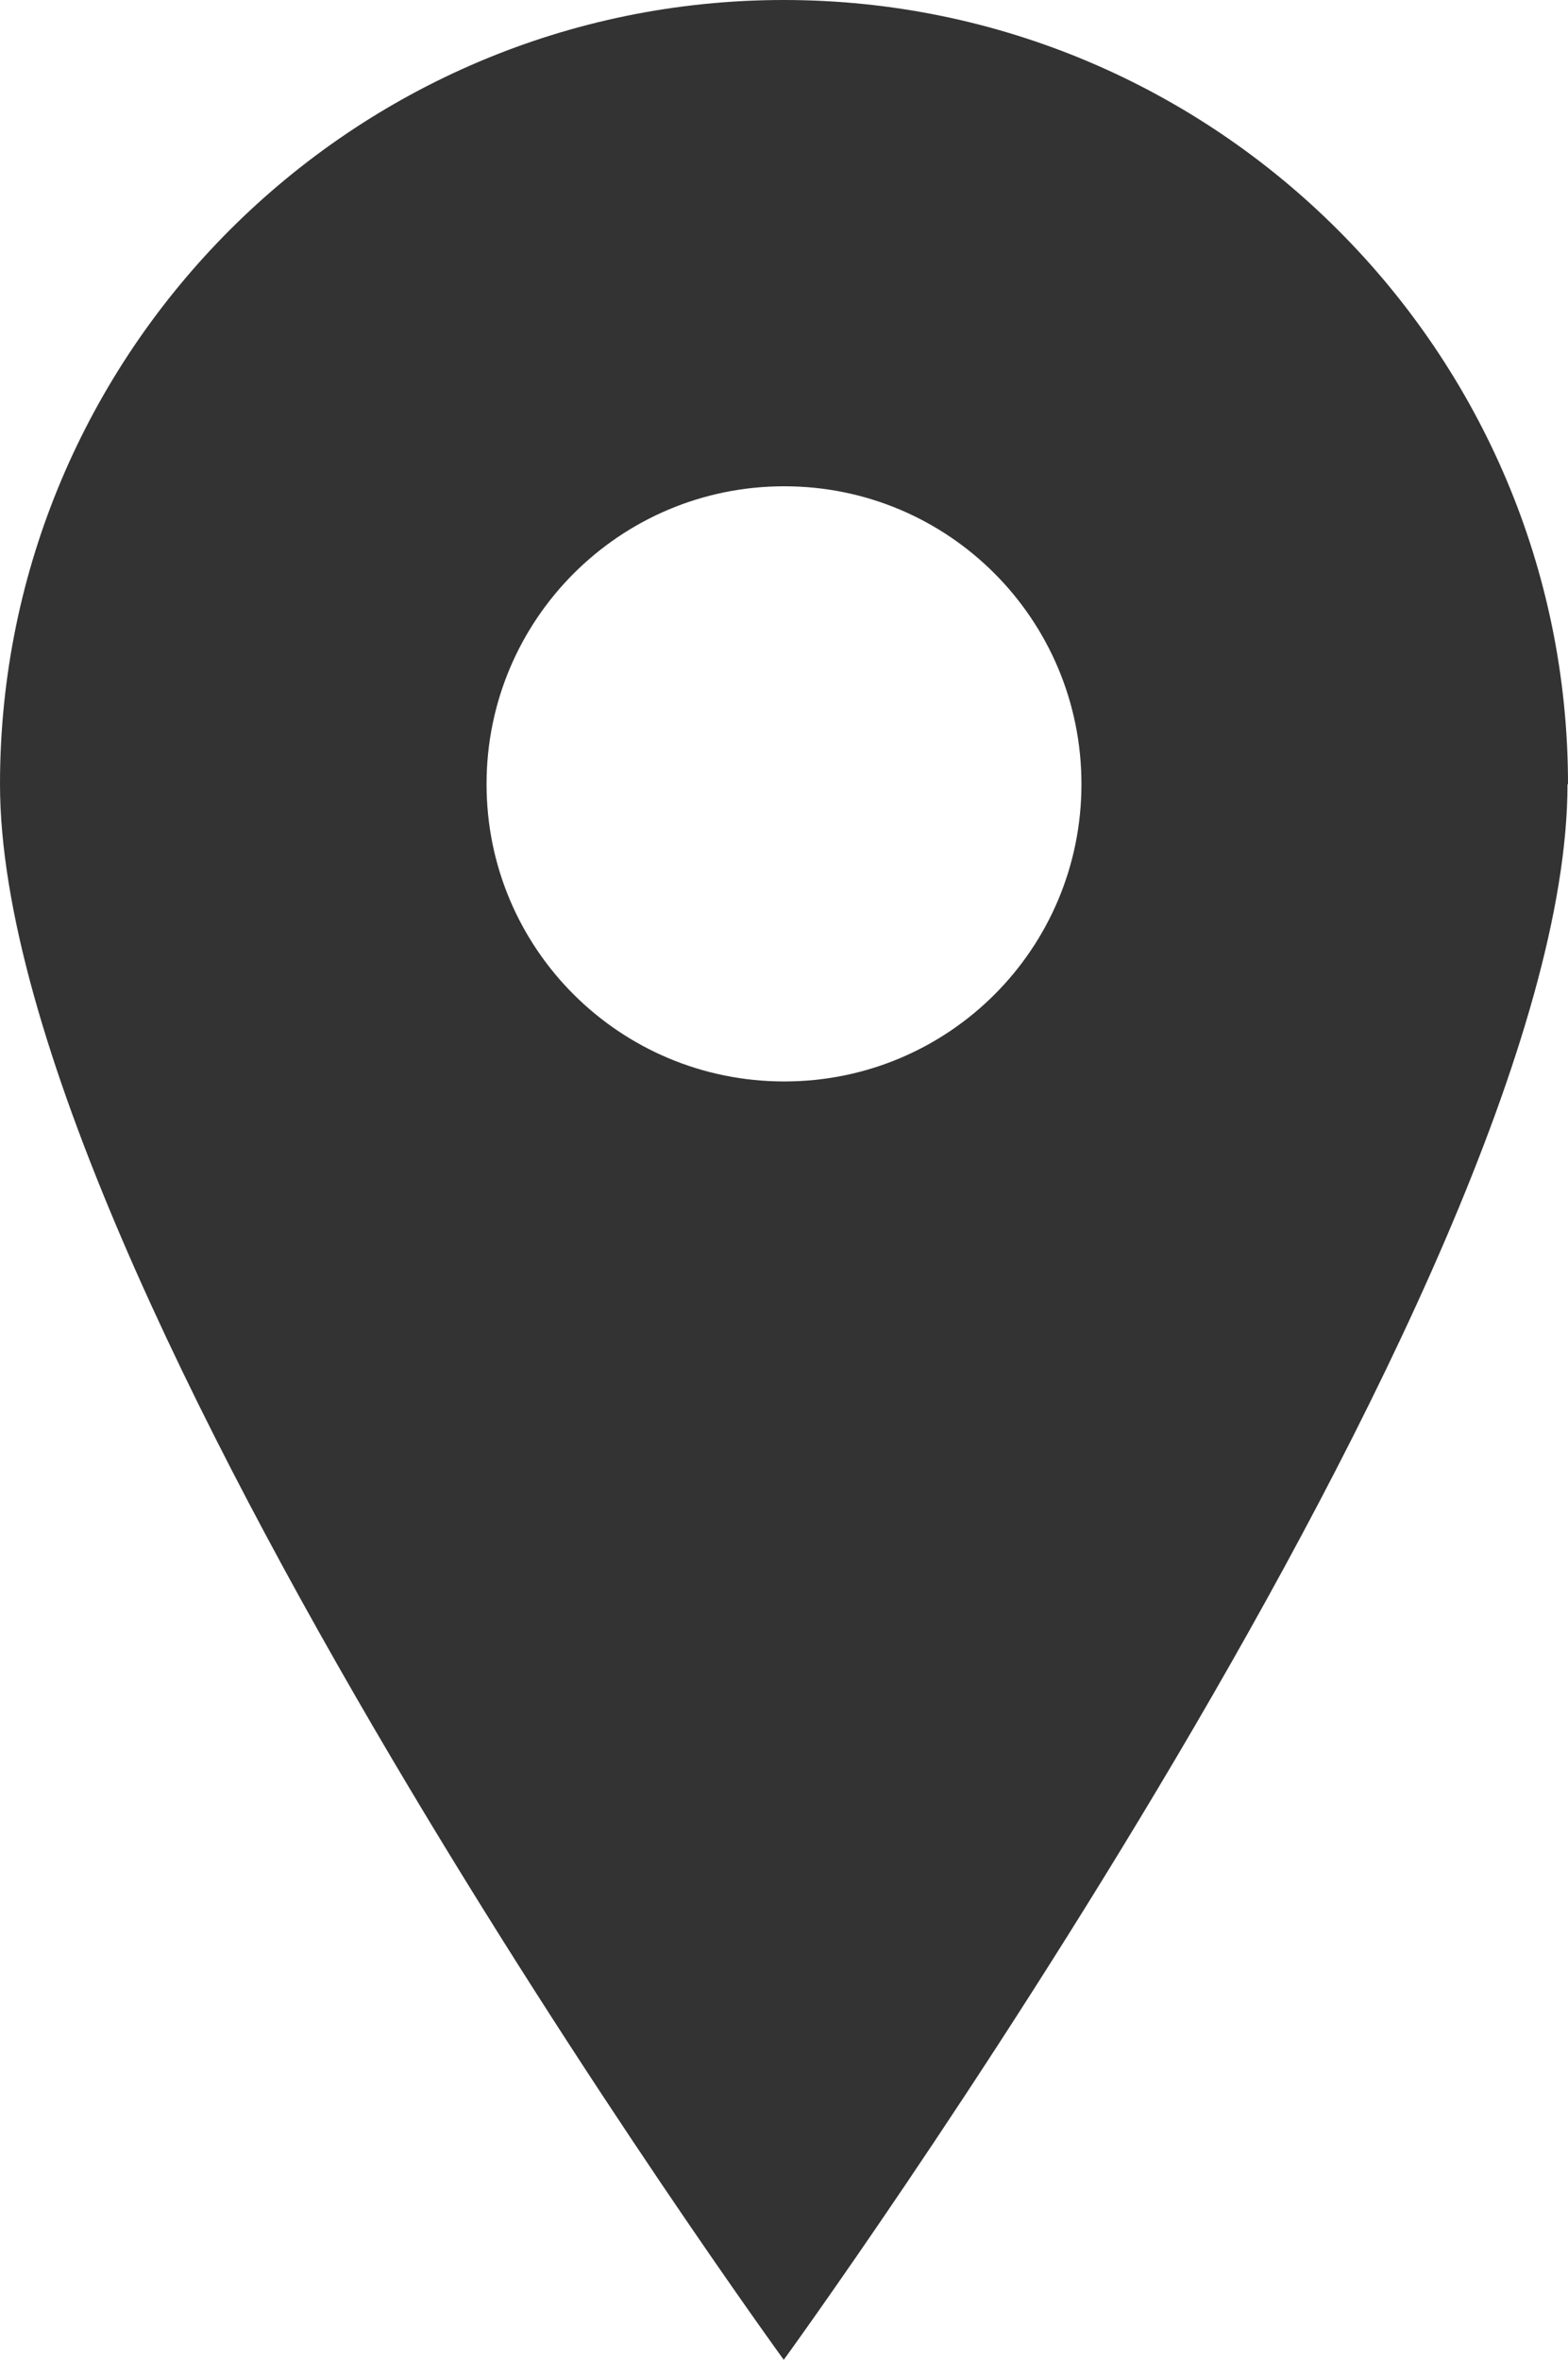 <?xml version="1.0" encoding="UTF-8"?><svg id="_レイヤー_2" xmlns="http://www.w3.org/2000/svg" width="31.55" height="47.46" viewBox="0 0 31.55 47.46"><defs><style>.cls-1{fill:#333;stroke-width:0px;}</style></defs><g id="Design"><path class="cls-1" d="m31.55,15.77C31.55,7.08,24.47,0,15.77,0S0,7.08,0,15.77c0,10.01,15.77,31.69,15.77,31.69,0,0,15.77-21.68,15.77-31.69Zm-15.77-5.99c3.31,0,5.98,2.68,5.98,5.99s-2.67,5.98-5.98,5.98-5.99-2.67-5.99-5.98,2.68-5.99,5.99-5.99Z"/></g></svg>